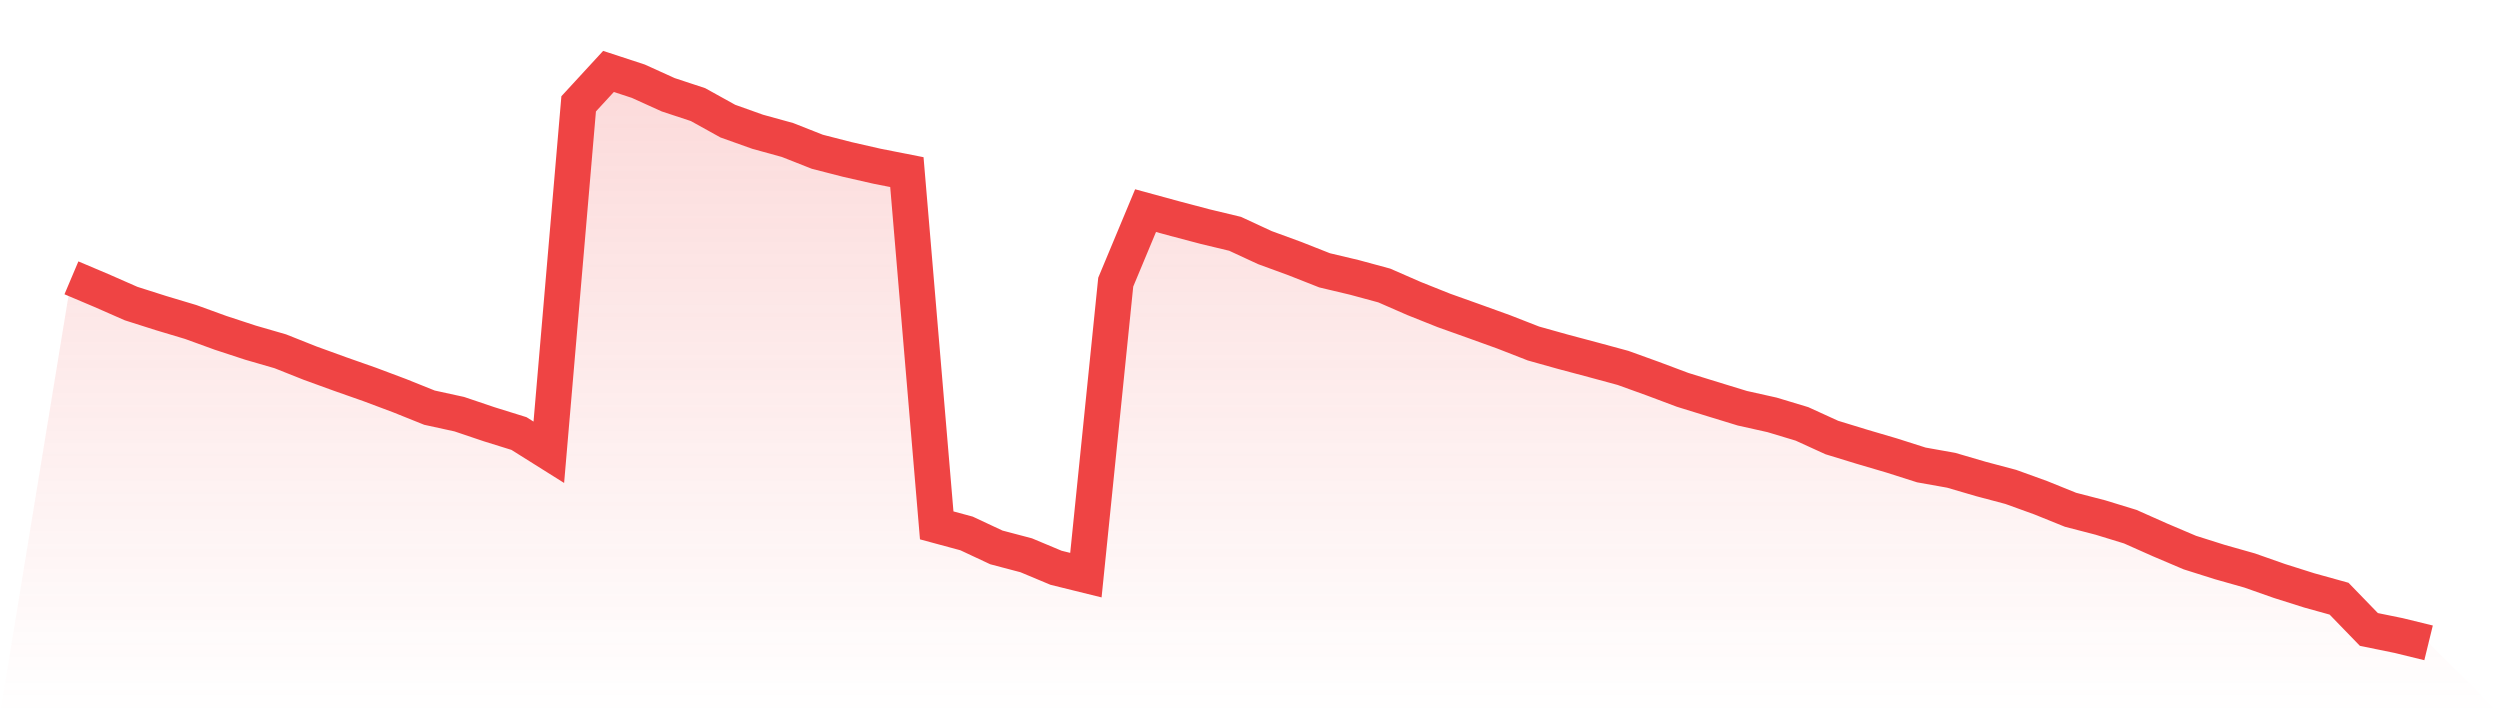 <svg viewBox="0 0 140 40" xmlns="http://www.w3.org/2000/svg">
<defs>
<linearGradient id="gradient" x1="0" x2="0" y1="0" y2="1">
<stop offset="0%" stop-color="#ef4444" stop-opacity="0.2"/>
<stop offset="100%" stop-color="#ef4444" stop-opacity="0"/>
</linearGradient>
</defs>
<path d="M4,15.559 L4,15.559 L5.671,16.266 L7.342,17 L9.013,17.532 L10.684,18.033 L12.354,18.64 L14.025,19.188 L15.696,19.672 L17.367,20.336 L19.038,20.943 L20.709,21.531 L22.38,22.158 L24.051,22.829 L25.722,23.194 L27.392,23.758 L29.063,24.278 L30.734,25.327 L32.405,5.815 L34.076,4 L35.747,4.548 L37.418,5.306 L39.089,5.858 L40.759,6.783 L42.43,7.379 L44.101,7.84 L45.772,8.499 L47.443,8.928 L49.114,9.309 L50.785,9.638 L52.456,29.421 L54.127,29.873 L55.797,30.655 L57.468,31.096 L59.139,31.795 L60.81,32.208 L62.481,15.801 L64.152,11.795 L65.823,12.251 L67.494,12.692 L69.165,13.093 L70.835,13.867 L72.506,14.479 L74.177,15.138 L75.848,15.535 L77.519,15.988 L79.19,16.718 L80.861,17.385 L82.532,17.981 L84.203,18.584 L85.873,19.236 L87.544,19.704 L89.215,20.149 L90.886,20.602 L92.557,21.205 L94.228,21.832 L95.899,22.349 L97.57,22.861 L99.24,23.234 L100.911,23.738 L102.582,24.501 L104.253,25.013 L105.924,25.505 L107.595,26.037 L109.266,26.335 L110.937,26.824 L112.608,27.268 L114.278,27.872 L115.949,28.547 L117.62,28.98 L119.291,29.492 L120.962,30.235 L122.633,30.945 L124.304,31.473 L125.975,31.946 L127.646,32.534 L129.316,33.062 L130.987,33.526 L132.658,35.25 L134.329,35.591 L136,36 L140,40 L0,40 z" fill="url(#gradient)"/>
<path d="M4,15.559 L4,15.559 L5.671,16.266 L7.342,17 L9.013,17.532 L10.684,18.033 L12.354,18.64 L14.025,19.188 L15.696,19.672 L17.367,20.336 L19.038,20.943 L20.709,21.531 L22.38,22.158 L24.051,22.829 L25.722,23.194 L27.392,23.758 L29.063,24.278 L30.734,25.327 L32.405,5.815 L34.076,4 L35.747,4.548 L37.418,5.306 L39.089,5.858 L40.759,6.783 L42.43,7.379 L44.101,7.84 L45.772,8.499 L47.443,8.928 L49.114,9.309 L50.785,9.638 L52.456,29.421 L54.127,29.873 L55.797,30.655 L57.468,31.096 L59.139,31.795 L60.81,32.208 L62.481,15.801 L64.152,11.795 L65.823,12.251 L67.494,12.692 L69.165,13.093 L70.835,13.867 L72.506,14.479 L74.177,15.138 L75.848,15.535 L77.519,15.988 L79.19,16.718 L80.861,17.385 L82.532,17.981 L84.203,18.584 L85.873,19.236 L87.544,19.704 L89.215,20.149 L90.886,20.602 L92.557,21.205 L94.228,21.832 L95.899,22.349 L97.57,22.861 L99.24,23.234 L100.911,23.738 L102.582,24.501 L104.253,25.013 L105.924,25.505 L107.595,26.037 L109.266,26.335 L110.937,26.824 L112.608,27.268 L114.278,27.872 L115.949,28.547 L117.62,28.98 L119.291,29.492 L120.962,30.235 L122.633,30.945 L124.304,31.473 L125.975,31.946 L127.646,32.534 L129.316,33.062 L130.987,33.526 L132.658,35.25 L134.329,35.591 L136,36" fill="none" stroke="#ef4444" stroke-width="2"/>
</svg>
